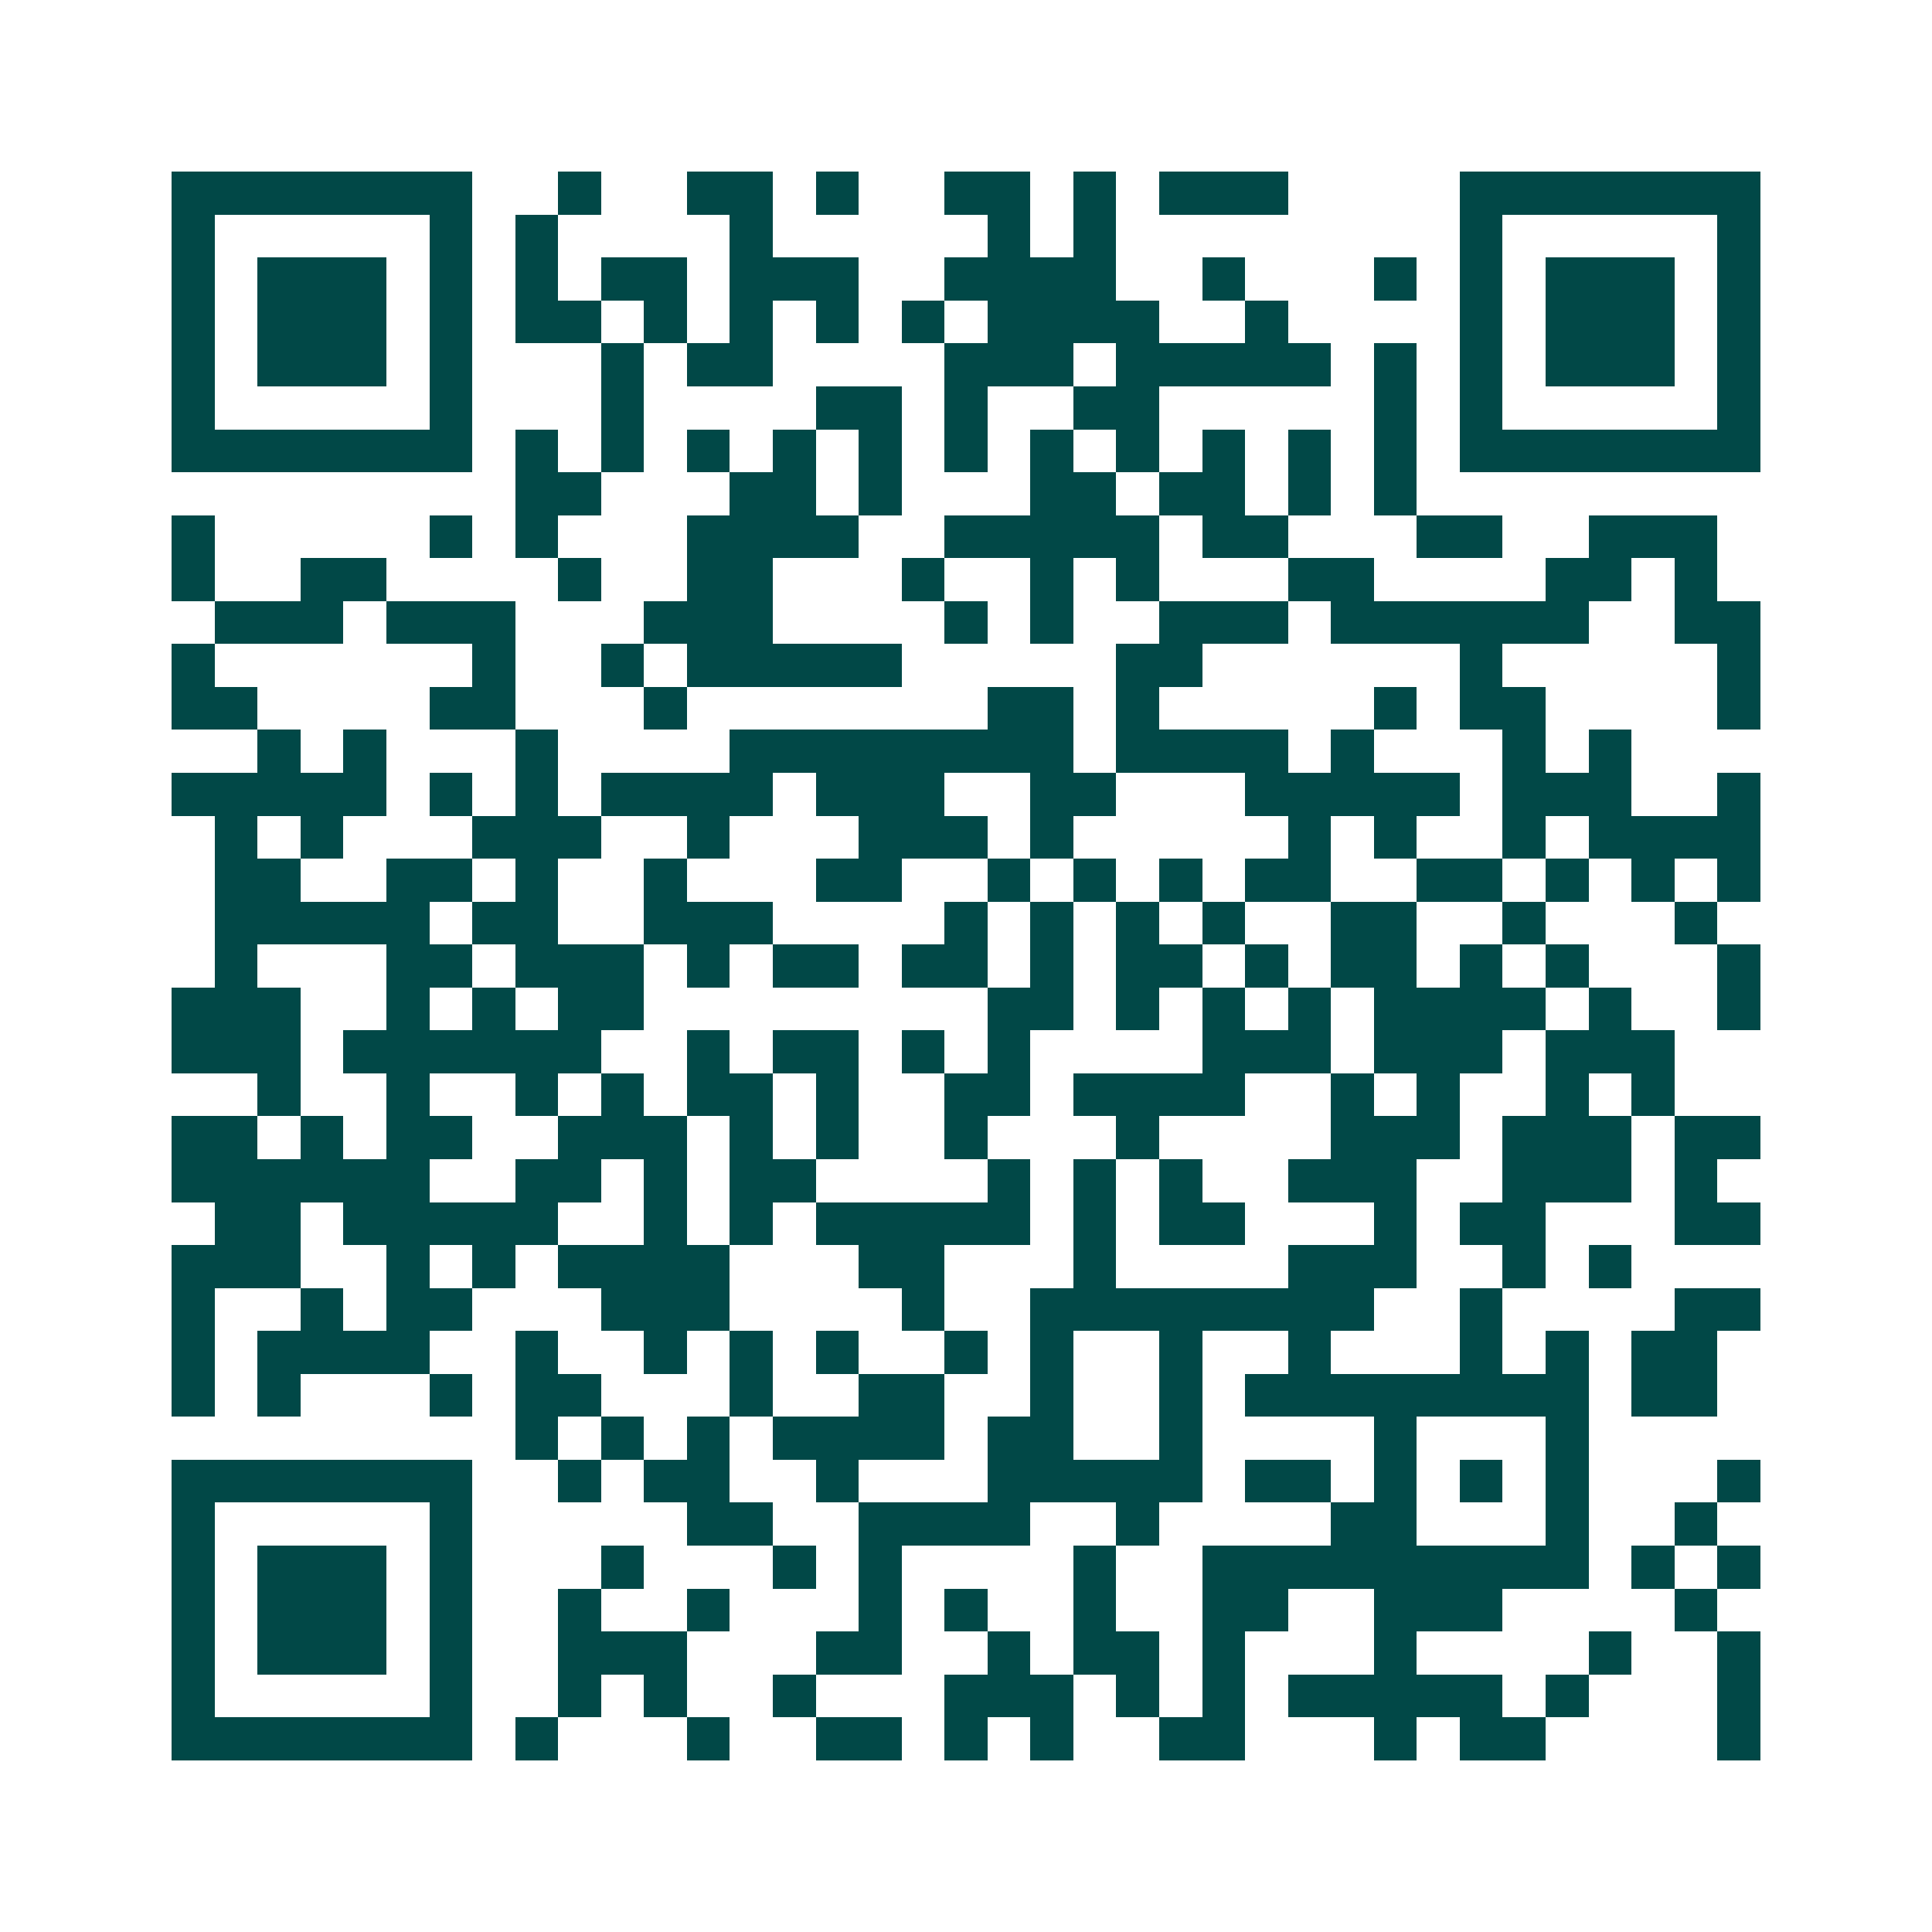 <svg xmlns="http://www.w3.org/2000/svg" width="200" height="200" viewBox="0 0 45 45" shape-rendering="crispEdges"><path fill="#ffffff" d="M0 0h45v45H0z"/><path stroke="#014847" d="M4 4.5h7m2 0h1m2 0h2m1 0h1m2 0h2m1 0h1m1 0h3m4 0h7M4 5.5h1m5 0h1m1 0h1m4 0h1m5 0h1m1 0h1m8 0h1m5 0h1M4 6.5h1m1 0h3m1 0h1m1 0h1m1 0h2m1 0h3m2 0h4m2 0h1m3 0h1m1 0h1m1 0h3m1 0h1M4 7.5h1m1 0h3m1 0h1m1 0h2m1 0h1m1 0h1m1 0h1m1 0h1m1 0h4m2 0h1m4 0h1m1 0h3m1 0h1M4 8.5h1m1 0h3m1 0h1m3 0h1m1 0h2m4 0h3m1 0h5m1 0h1m1 0h1m1 0h3m1 0h1M4 9.5h1m5 0h1m3 0h1m4 0h2m1 0h1m2 0h2m5 0h1m1 0h1m5 0h1M4 10.5h7m1 0h1m1 0h1m1 0h1m1 0h1m1 0h1m1 0h1m1 0h1m1 0h1m1 0h1m1 0h1m1 0h1m1 0h7M12 11.5h2m3 0h2m1 0h1m3 0h2m1 0h2m1 0h1m1 0h1M4 12.5h1m5 0h1m1 0h1m3 0h4m2 0h5m1 0h2m3 0h2m2 0h3M4 13.5h1m2 0h2m4 0h1m2 0h2m3 0h1m2 0h1m1 0h1m3 0h2m4 0h2m1 0h1M5 14.5h3m1 0h3m3 0h3m4 0h1m1 0h1m2 0h3m1 0h6m2 0h2M4 15.5h1m6 0h1m2 0h1m1 0h5m5 0h2m6 0h1m5 0h1M4 16.5h2m4 0h2m3 0h1m7 0h2m1 0h1m5 0h1m1 0h2m4 0h1M6 17.5h1m1 0h1m3 0h1m4 0h8m1 0h4m1 0h1m3 0h1m1 0h1M4 18.5h5m1 0h1m1 0h1m1 0h4m1 0h3m2 0h2m3 0h5m1 0h3m2 0h1M5 19.5h1m1 0h1m3 0h3m2 0h1m3 0h3m1 0h1m5 0h1m1 0h1m2 0h1m1 0h4M5 20.5h2m2 0h2m1 0h1m2 0h1m3 0h2m2 0h1m1 0h1m1 0h1m1 0h2m2 0h2m1 0h1m1 0h1m1 0h1M5 21.5h5m1 0h2m2 0h3m4 0h1m1 0h1m1 0h1m1 0h1m2 0h2m2 0h1m3 0h1M5 22.5h1m3 0h2m1 0h3m1 0h1m1 0h2m1 0h2m1 0h1m1 0h2m1 0h1m1 0h2m1 0h1m1 0h1m3 0h1M4 23.5h3m2 0h1m1 0h1m1 0h2m8 0h2m1 0h1m1 0h1m1 0h1m1 0h4m1 0h1m2 0h1M4 24.5h3m1 0h6m2 0h1m1 0h2m1 0h1m1 0h1m4 0h3m1 0h3m1 0h3M6 25.5h1m2 0h1m2 0h1m1 0h1m1 0h2m1 0h1m2 0h2m1 0h4m2 0h1m1 0h1m2 0h1m1 0h1M4 26.5h2m1 0h1m1 0h2m2 0h3m1 0h1m1 0h1m2 0h1m3 0h1m4 0h3m1 0h3m1 0h2M4 27.5h6m2 0h2m1 0h1m1 0h2m4 0h1m1 0h1m1 0h1m2 0h3m2 0h3m1 0h1M5 28.5h2m1 0h5m2 0h1m1 0h1m1 0h5m1 0h1m1 0h2m3 0h1m1 0h2m3 0h2M4 29.5h3m2 0h1m1 0h1m1 0h4m3 0h2m3 0h1m4 0h3m2 0h1m1 0h1M4 30.5h1m2 0h1m1 0h2m3 0h3m4 0h1m2 0h8m2 0h1m4 0h2M4 31.5h1m1 0h4m2 0h1m2 0h1m1 0h1m1 0h1m2 0h1m1 0h1m2 0h1m2 0h1m3 0h1m1 0h1m1 0h2M4 32.5h1m1 0h1m3 0h1m1 0h2m3 0h1m2 0h2m2 0h1m2 0h1m1 0h8m1 0h2M12 33.5h1m1 0h1m1 0h1m1 0h4m1 0h2m2 0h1m4 0h1m3 0h1M4 34.5h7m2 0h1m1 0h2m2 0h1m3 0h5m1 0h2m1 0h1m1 0h1m1 0h1m3 0h1M4 35.5h1m5 0h1m5 0h2m2 0h4m2 0h1m4 0h2m3 0h1m2 0h1M4 36.5h1m1 0h3m1 0h1m3 0h1m3 0h1m1 0h1m4 0h1m2 0h9m1 0h1m1 0h1M4 37.5h1m1 0h3m1 0h1m2 0h1m2 0h1m3 0h1m1 0h1m2 0h1m2 0h2m2 0h3m4 0h1M4 38.5h1m1 0h3m1 0h1m2 0h3m3 0h2m2 0h1m1 0h2m1 0h1m3 0h1m4 0h1m2 0h1M4 39.5h1m5 0h1m2 0h1m1 0h1m2 0h1m3 0h3m1 0h1m1 0h1m1 0h5m1 0h1m3 0h1M4 40.5h7m1 0h1m3 0h1m2 0h2m1 0h1m1 0h1m2 0h2m3 0h1m1 0h2m4 0h1"/></svg>
